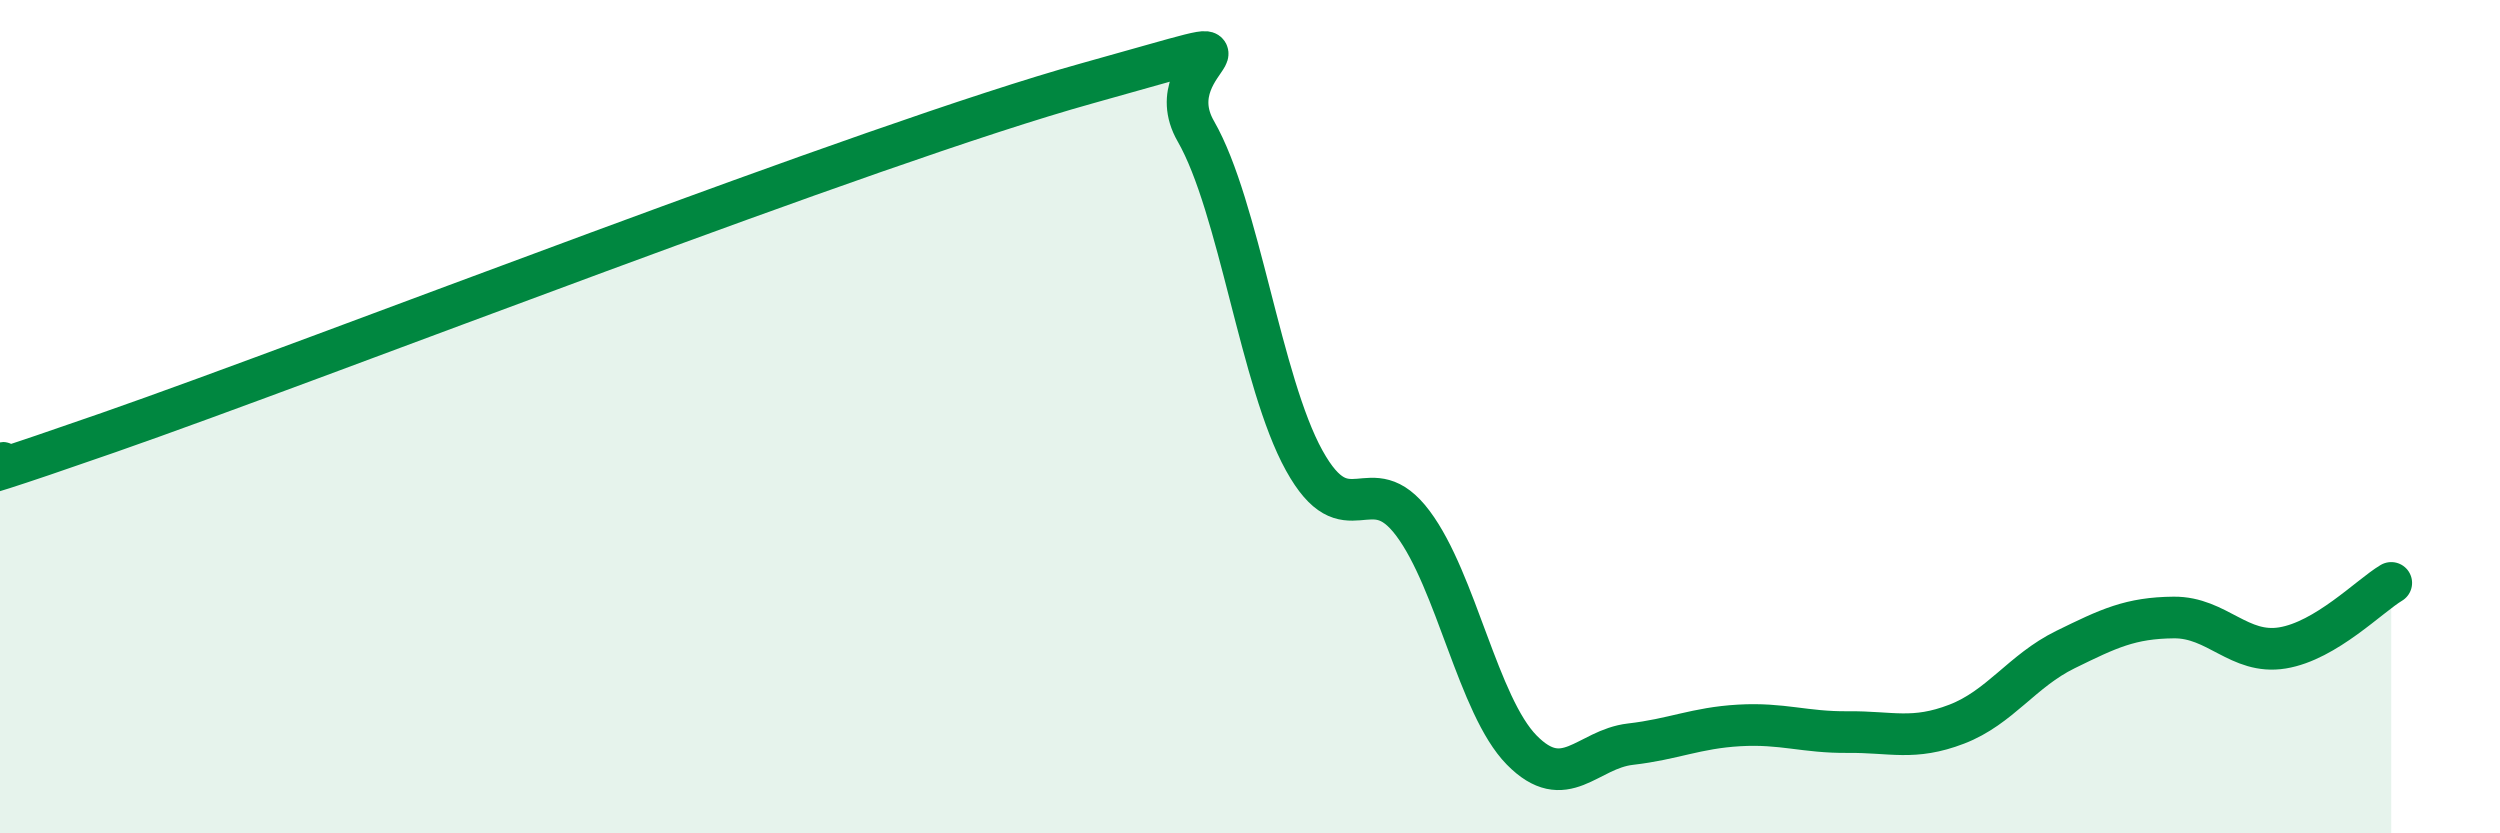 
    <svg width="60" height="20" viewBox="0 0 60 20" xmlns="http://www.w3.org/2000/svg">
      <path
        d="M 0,11.12 C 0.52,10.97 -2.61,12.2 2.61,10.38 C 7.83,8.56 20.87,3.45 26.09,2 C 31.31,0.55 27.66,1.34 28.7,3.15 C 29.74,4.96 30.26,9.17 31.3,11.05 C 32.34,12.93 32.87,11.17 33.91,12.56 C 34.95,13.95 35.48,16.94 36.52,18 C 37.56,19.06 38.09,17.98 39.13,17.86 C 40.17,17.74 40.7,17.47 41.74,17.41 C 42.78,17.35 43.31,17.58 44.35,17.57 C 45.39,17.56 45.92,17.78 46.96,17.38 C 48,16.98 48.53,16.1 49.57,15.59 C 50.61,15.08 51.13,14.83 52.17,14.82 C 53.21,14.81 53.74,15.72 54.78,15.55 C 55.82,15.38 56.87,14.3 57.39,13.99L57.39 20L0 20Z"
        fill="#008740"
        opacity="0.1"
        stroke-linecap="round"
        stroke-linejoin="round"
      />
      <path
        d="M 0,11.12 C 0.52,10.97 -2.61,12.2 2.61,10.38 C 7.83,8.56 20.87,3.45 26.09,2 C 31.31,0.55 27.66,1.34 28.7,3.15 C 29.74,4.96 30.26,9.17 31.3,11.05 C 32.34,12.93 32.87,11.17 33.91,12.56 C 34.95,13.95 35.48,16.94 36.52,18 C 37.56,19.06 38.09,17.98 39.13,17.86 C 40.17,17.74 40.7,17.47 41.74,17.41 C 42.78,17.35 43.31,17.58 44.35,17.57 C 45.39,17.56 45.92,17.78 46.96,17.38 C 48,16.98 48.53,16.1 49.57,15.59 C 50.61,15.08 51.13,14.83 52.17,14.82 C 53.21,14.81 53.74,15.72 54.78,15.55 C 55.82,15.38 56.87,14.3 57.39,13.99"
        stroke="#008740"
        stroke-width="1"
        fill="none"
        stroke-linecap="round"
        stroke-linejoin="round"
      />
    </svg>
  